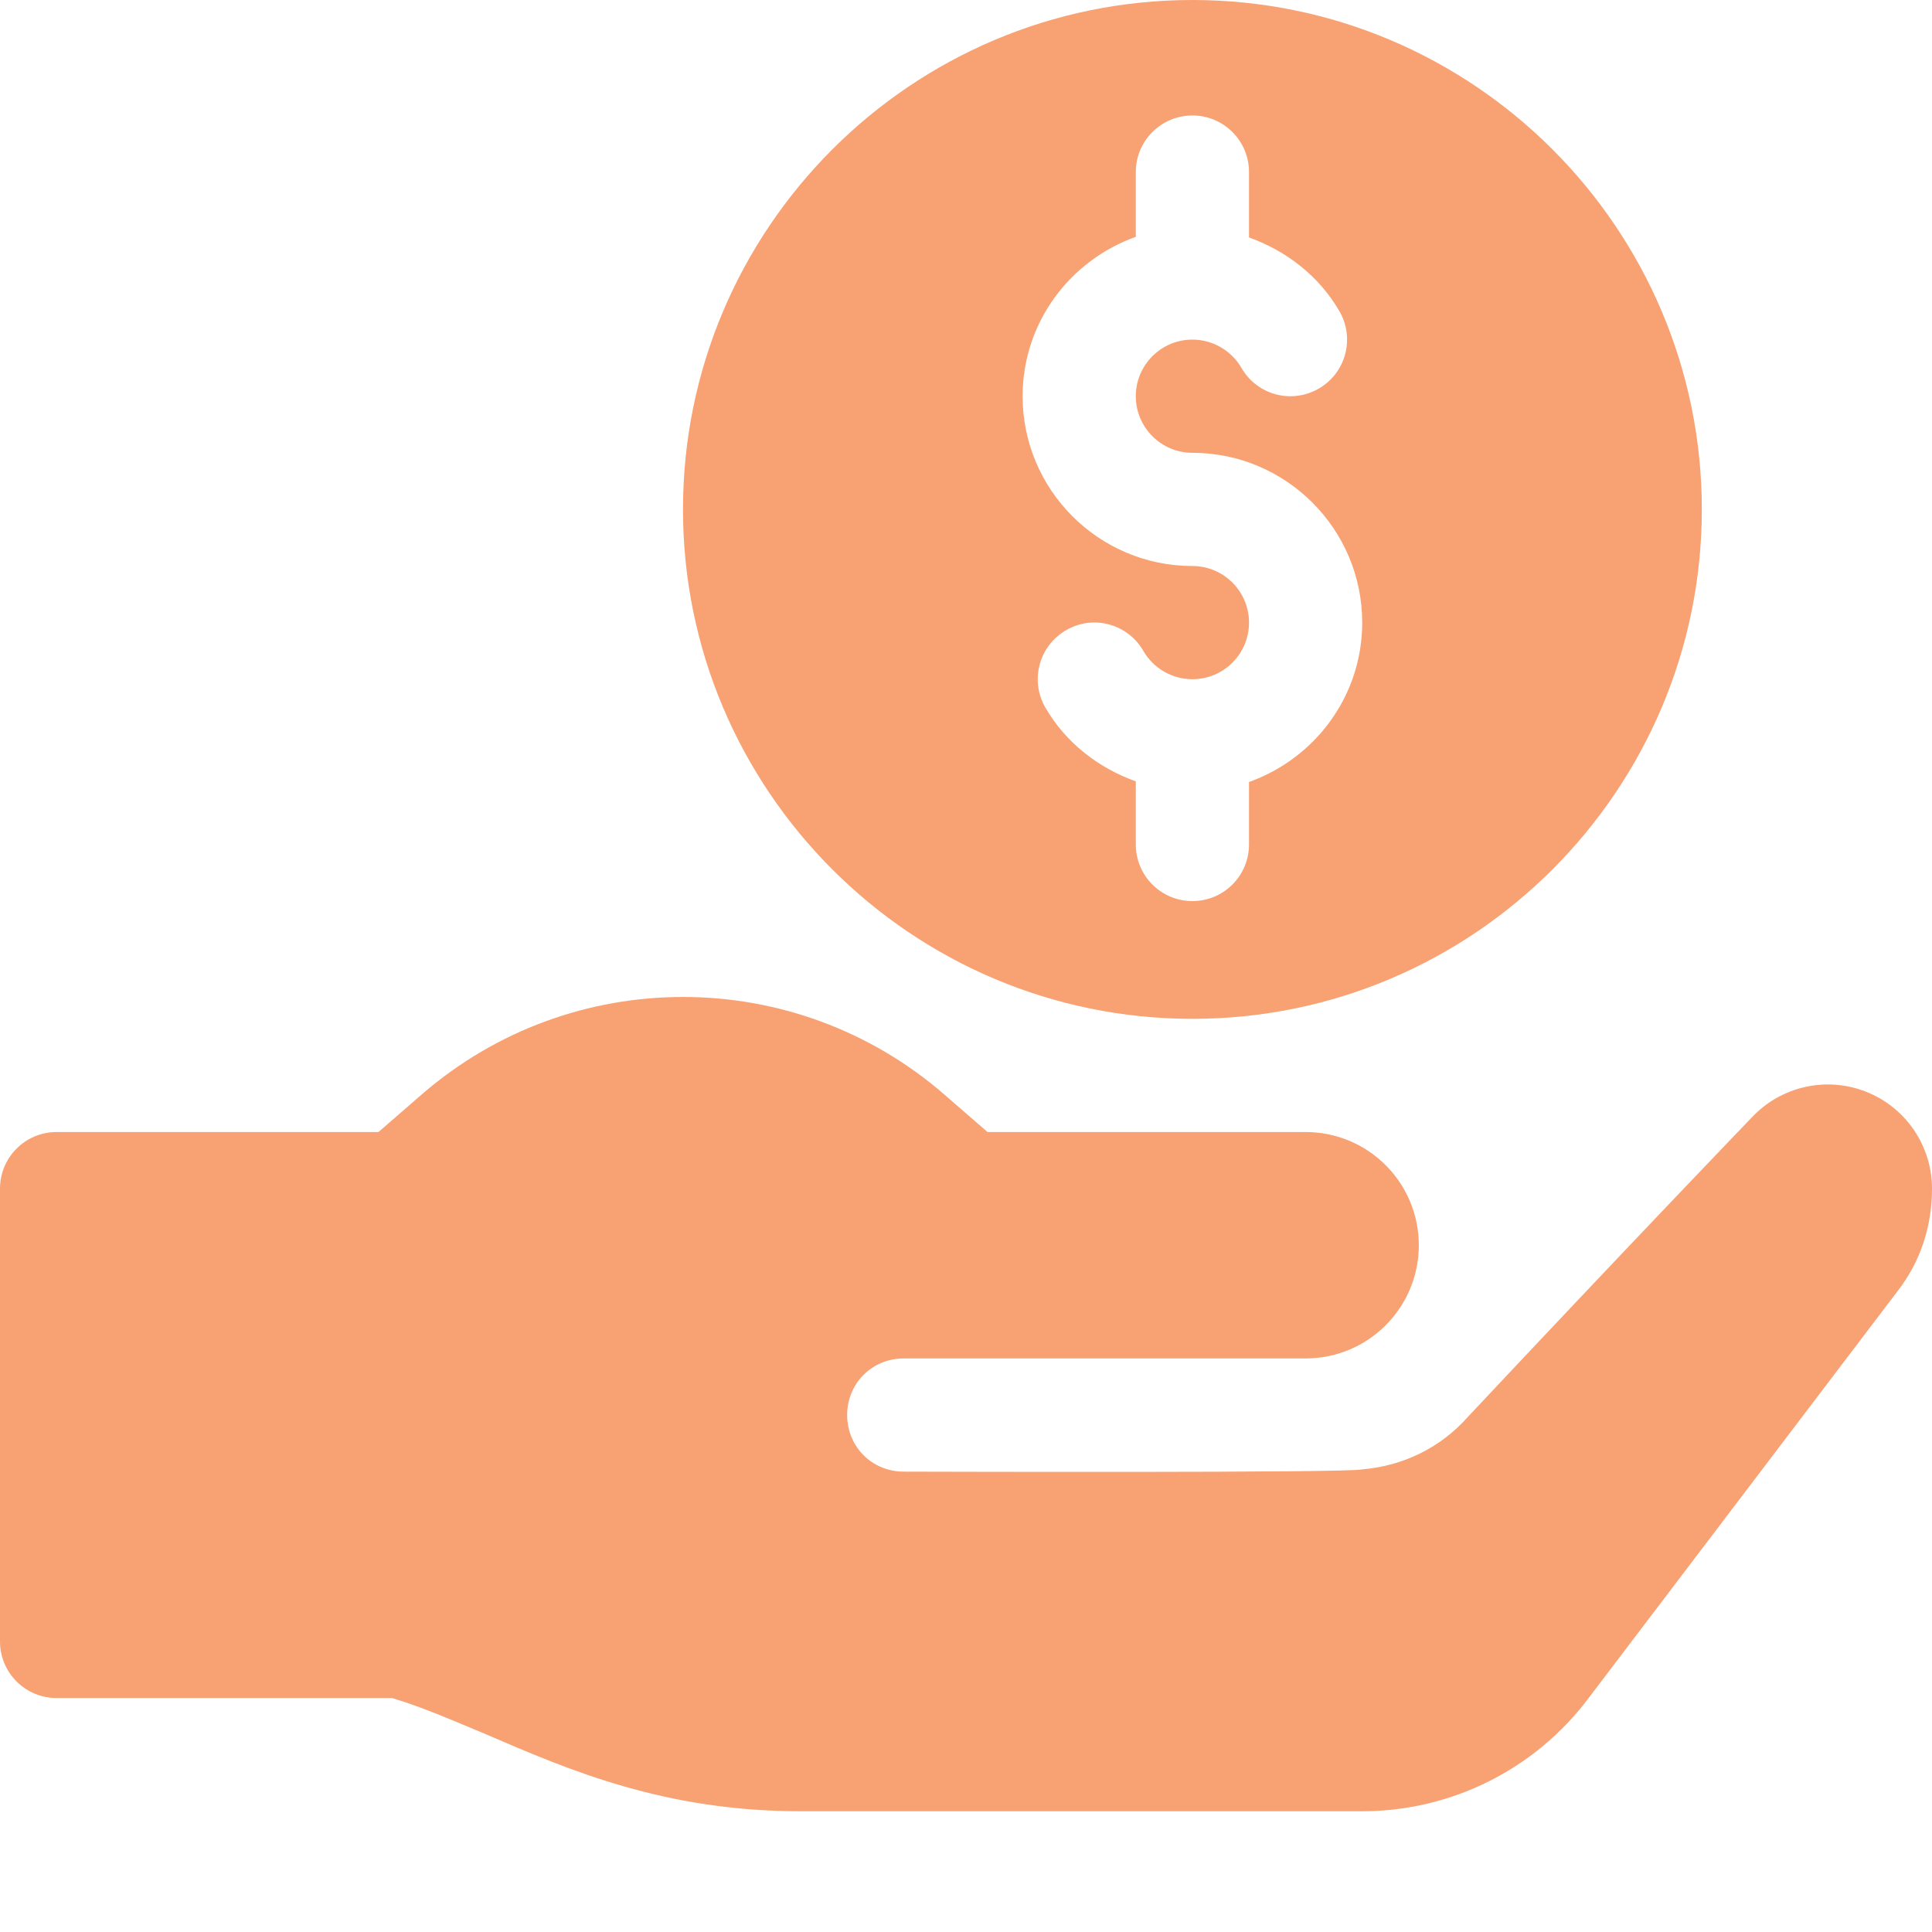 <?xml version="1.0"?>
<svg xmlns="http://www.w3.org/2000/svg" xmlns:xlink="http://www.w3.org/1999/xlink" xmlns:svgjs="http://svgjs.com/svgjs" version="1.1" width="512" height="512" x="0" y="0" viewBox="0 0 512 512" style="enable-background:new 0 0 512 512" xml:space="preserve" class=""><g><path xmlns="http://www.w3.org/2000/svg" d="m316 270c74.441 0 135-60.559 135-135s-60.559-135-135-135-135 60.559-135 135 60.559 135 135 135zm-15-207.238v-17.16c0-8.293 6.711-15 15-15s15 6.707 15 15v17.328c9.898 3.543 18.566 10.211 23.965 19.555 4.16 7.18 1.699 16.348-5.465 20.492-7.234 4.176-16.375 1.699-20.492-5.461-2.68-4.645-7.66-7.516-13.008-7.516-8.277 0-15 6.723-15 15s6.723 15 15 15c24.812 0 45 20.188 45 45 0 19.531-12.578 36.023-30 42.238v16.562c0 8.289-6.711 15-15 15s-15-6.711-15-15v-16.73c-9.898-3.547-18.566-10.211-23.965-19.555-4.16-7.18-1.699-16.348 5.465-20.492 7.176-4.219 16.359-1.715 20.492 5.461 2.68 4.645 7.66 7.516 13.008 7.516 8.277 0 15-6.723 15-15s-6.723-15-15-15c-24.812 0-45-20.188-45-45 0-19.531 12.578-36.023 30-42.238zm0 0" fill="#f8a172" data-original="#000000" class=""/><path xmlns="http://www.w3.org/2000/svg" d="m494.512 289.316c-10.547-4.152-22.559-1.434-30.293 6.848.121-.125-29.461 30.578-75.32 79.434-7.199 8.102-17.098 12.902-27.898 13.801-2.941.984-118.398.602-121.5.602-8.402 0-15-6.602-15-15 0-8.402 6.598-15 15-15h106.5c16.57 0 30-13.434 30-30 0-16.57-13.43-30-30-30h-84.301l-11.398-9.902c-39.75-34.523-98.852-34.523-138.602 0l-11.398 9.902h-85.301c-8.285 0-15 6.715-15 15v120c0 8.285 6.715 15 15 15h88.898c8.102 2.398 16.199 6 24.902 9.602 22.199 9.598 47.402 20.398 83.398 20.398h148.801c23.609 0 45.836-11.113 60-30l82-108c6-7.801 9-17.102 9-27-.004-11.348-6.941-21.527-17.488-25.684zm0 0" fill="#f8a172" data-original="#000000" class=""/></g></svg>
